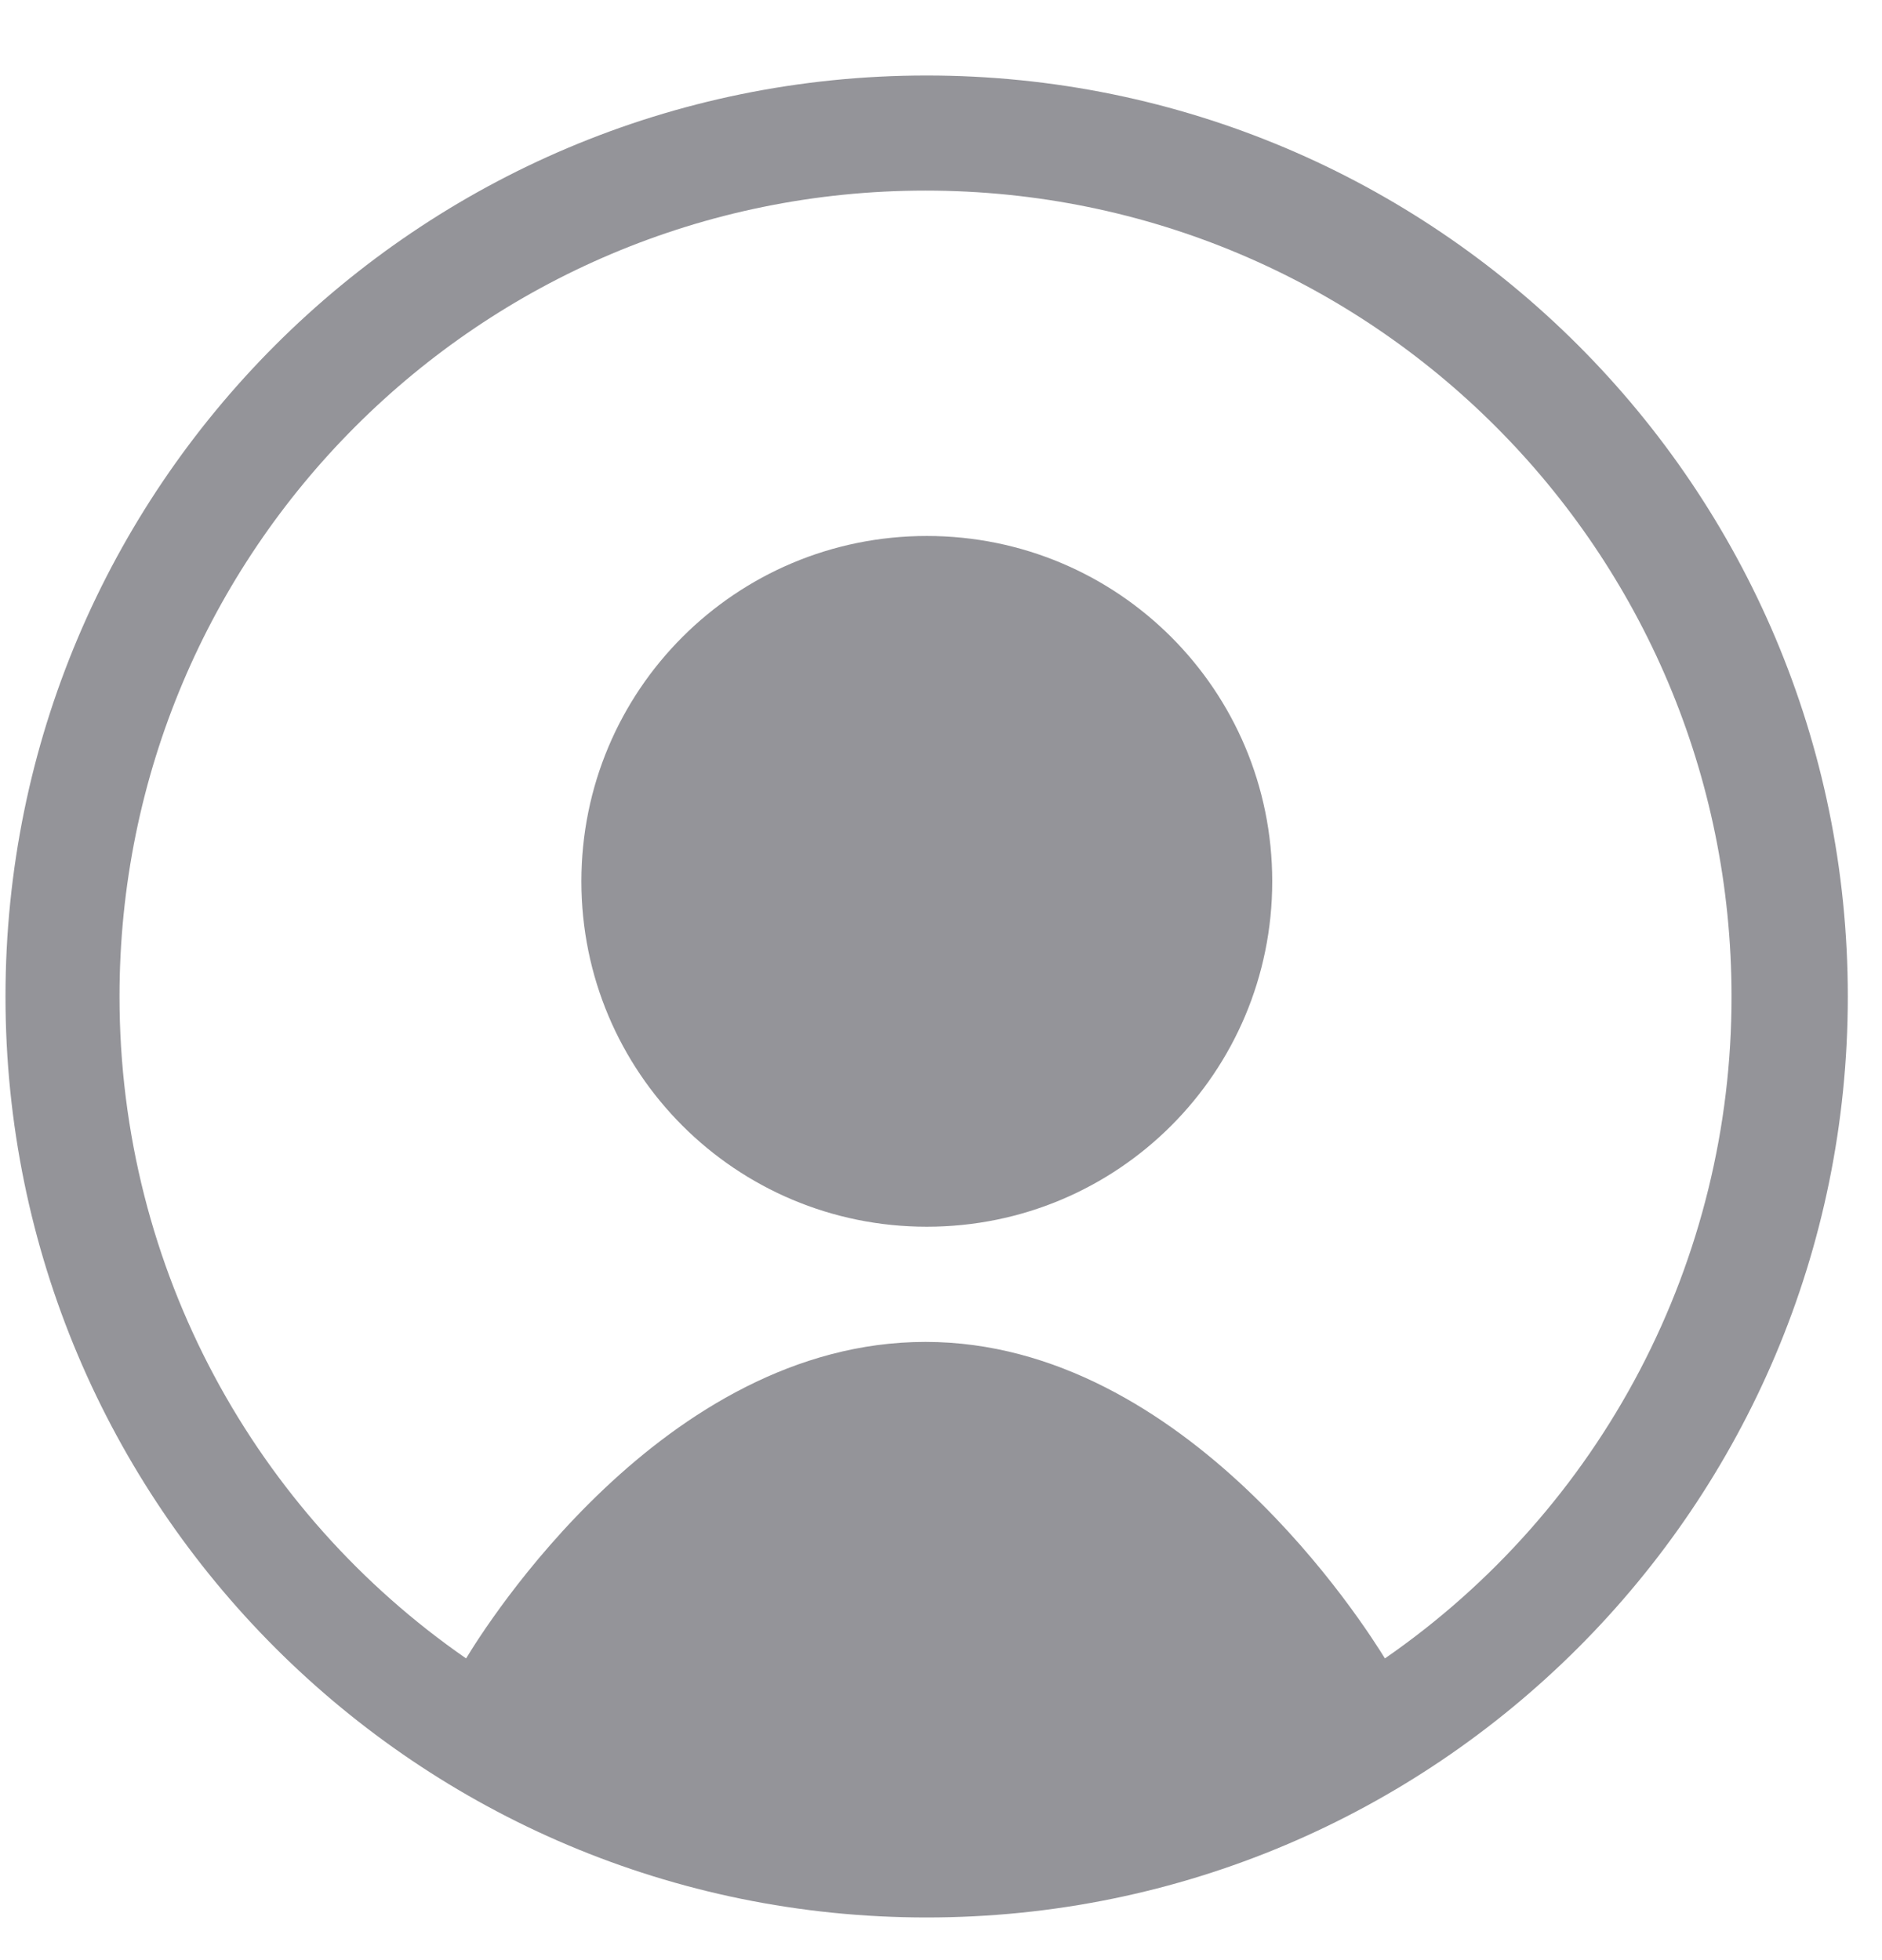 <svg xmlns="http://www.w3.org/2000/svg" width="24" height="25" viewBox="0 0 24 25" fill="none"><g clip-path="url(#clip0_7692_3221)"><path d="M16.224 11.241C16.224 13.678 14.257 15.646 11.819 15.646C9.382 15.646 7.414 13.678 7.414 11.241C7.414 8.804 9.382 6.836 11.819 6.836C14.257 6.836 16.224 8.804 16.224 11.241Z" fill="#949499"></path><path fill-rule="evenodd" clip-rule="evenodd" d="M23.564 12.71C23.564 19.2 18.307 24.456 11.817 24.456C5.327 24.456 0.07 19.2 0.07 12.71C0.07 6.22 5.327 0.963 11.817 0.963C18.307 0.963 23.564 6.22 23.564 12.71ZM5.944 21.152C6.179 20.762 8.455 17.115 11.802 17.115C15.136 17.115 17.426 20.771 17.661 21.152C19.026 20.208 20.142 18.947 20.912 17.476C21.682 16.005 22.083 14.37 22.081 12.71C22.081 7.027 17.485 2.431 11.802 2.431C6.12 2.431 1.524 7.027 1.524 12.71C1.524 16.204 3.271 19.302 5.944 21.152Z" fill="#949499"></path></g><defs><clipPath id="clip0_7692_3221"><rect width="23.493" height="23.493" fill="white" transform="translate(0.07 0.963)"></rect></clipPath></defs></svg>